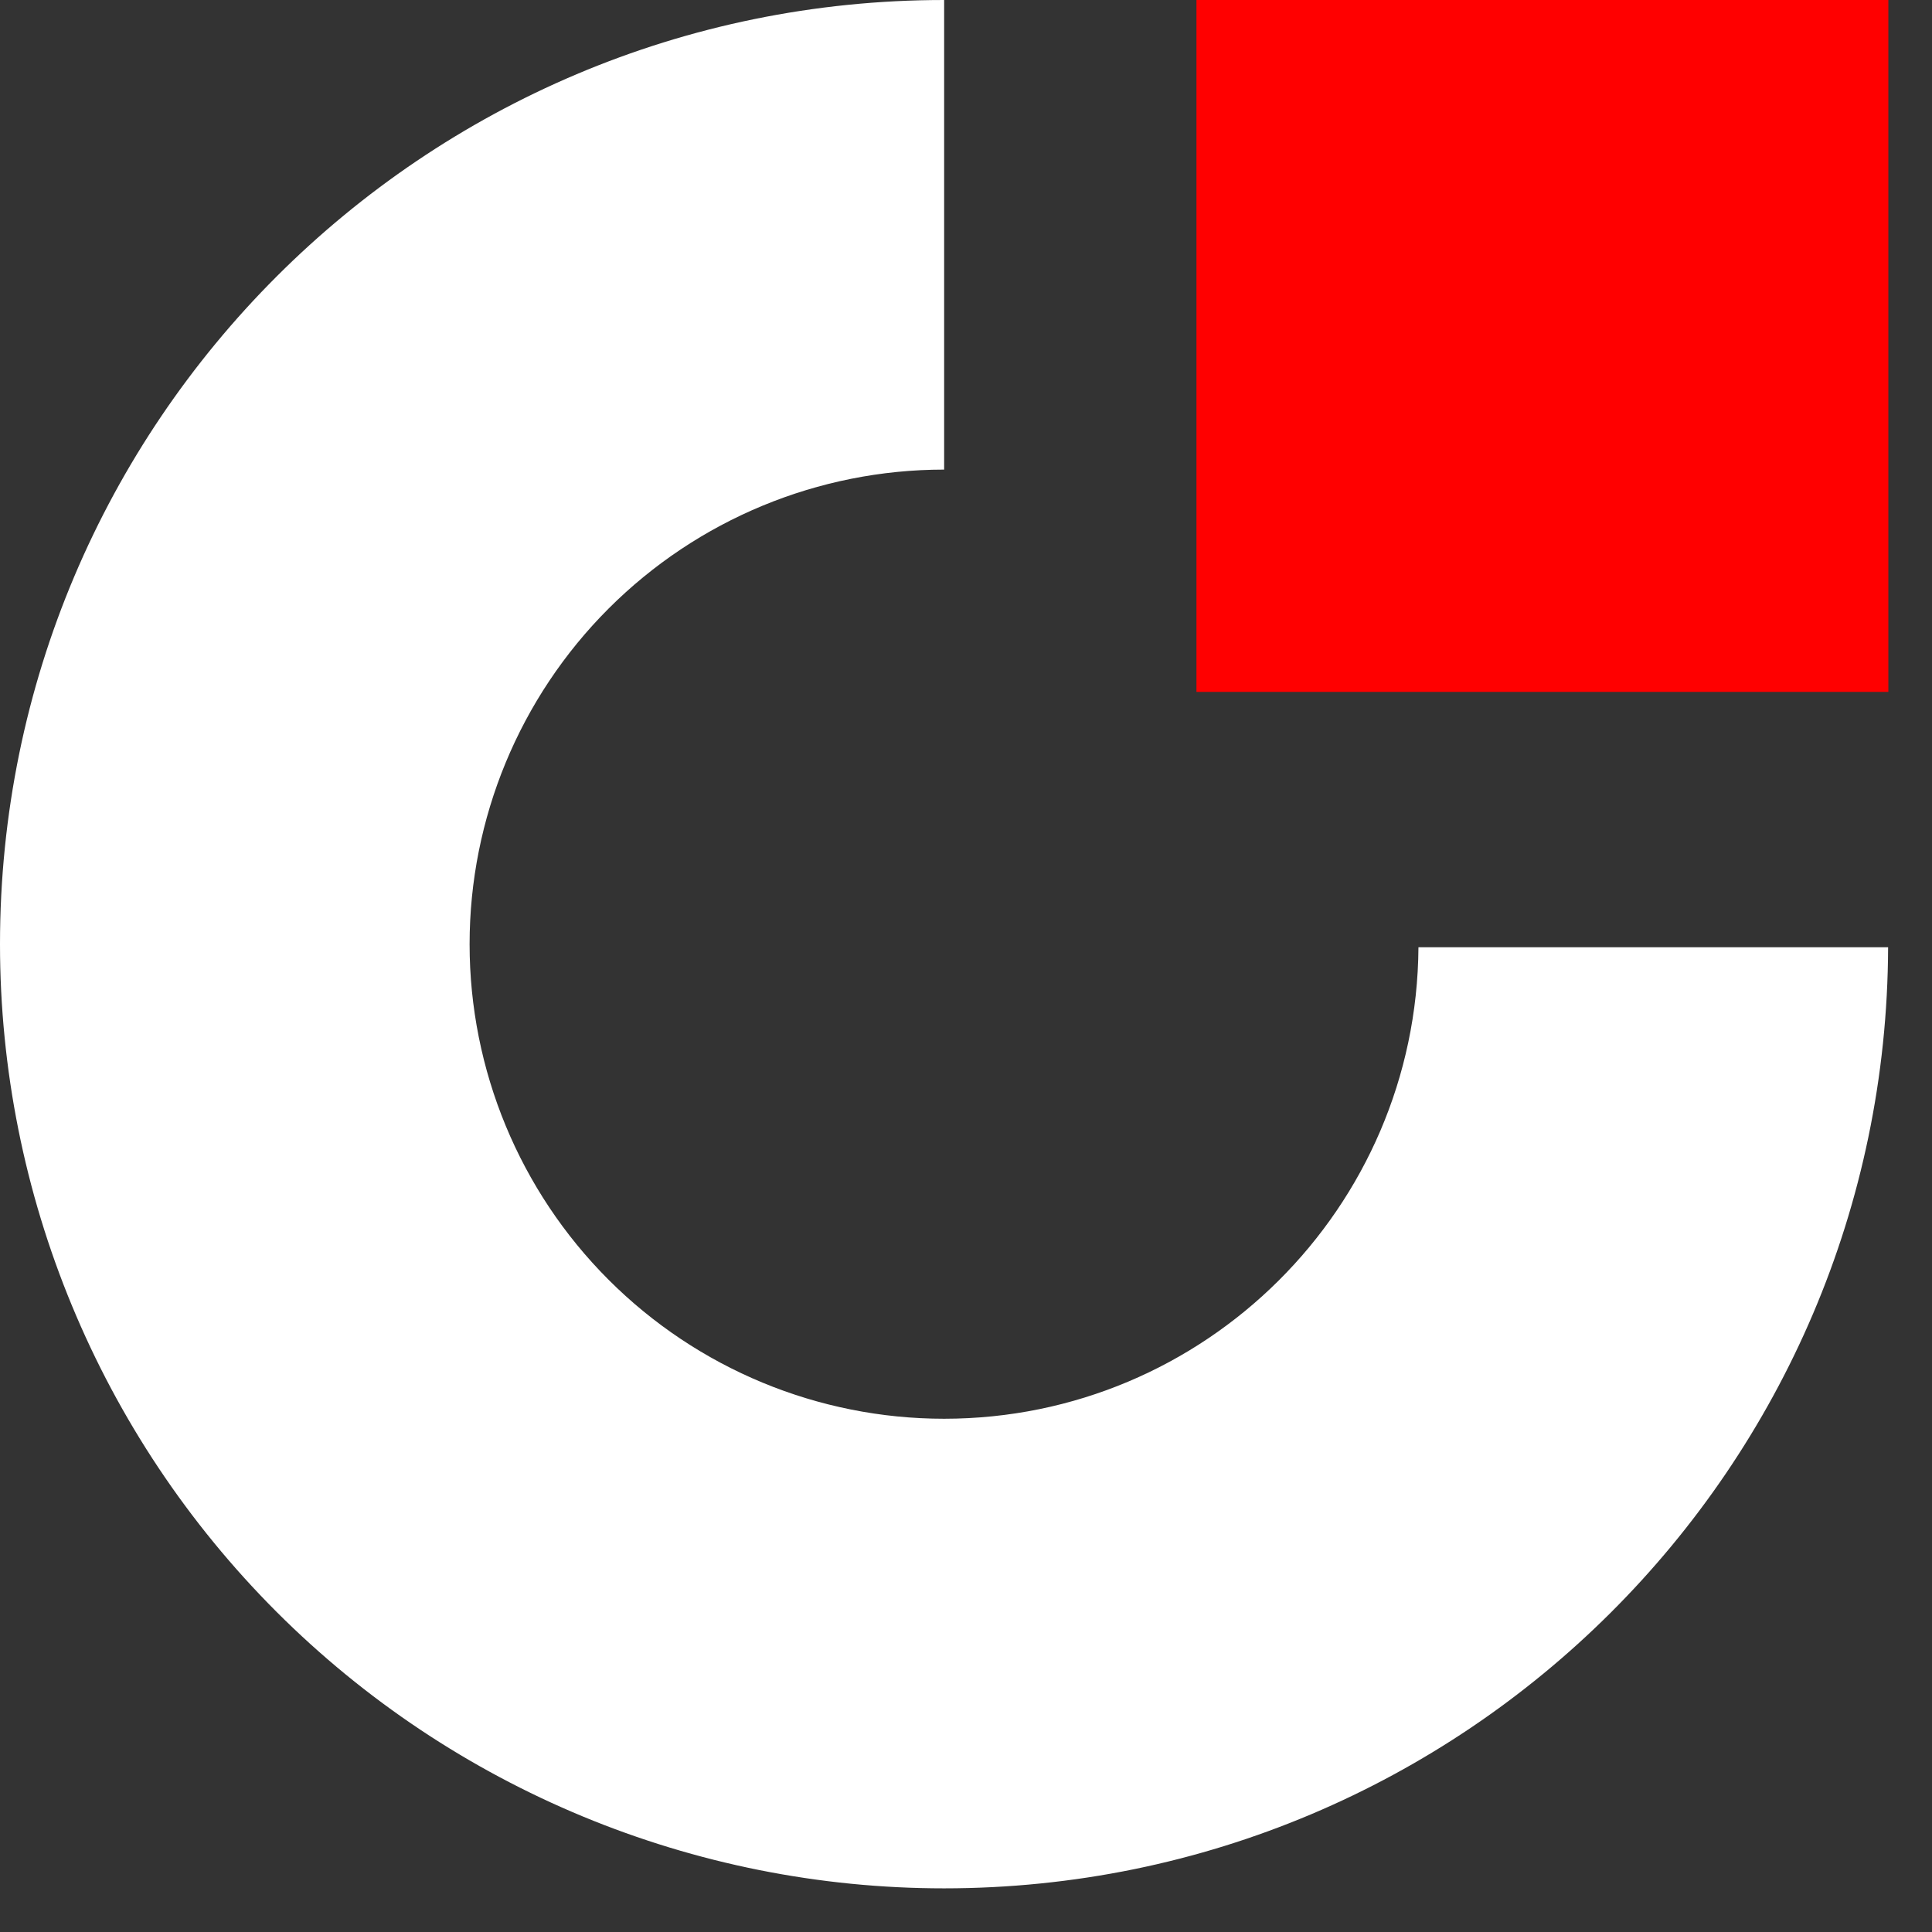 <svg width="32" height="32" viewBox="0 0 32 32" fill="none" xmlns="http://www.w3.org/2000/svg">
<rect x="0" y="0" width="32" height="32" fill="#333333" stroke="none"/>
<path fill-rule="evenodd" clip-rule="evenodd" d="M15.638 0C7.002 0 0 7.002 0 15.638C0 19.786 1.648 23.764 4.58 26.697C7.513 29.629 11.491 31.277 15.638 31.277C24.254 31.275 31.245 24.305 31.273 15.689H23.494C23.466 20.009 19.958 23.497 15.638 23.499C13.553 23.499 11.554 22.671 10.08 21.197C8.606 19.723 7.778 17.723 7.778 15.638C7.778 13.554 8.606 11.554 10.08 10.08C11.554 8.606 13.553 7.778 15.638 7.778V4.045V0Z" fill="white"/>
<path d="M31.277 0H19.817V11.46H31.277V0Z" fill="#FF0000"/>
</svg>
